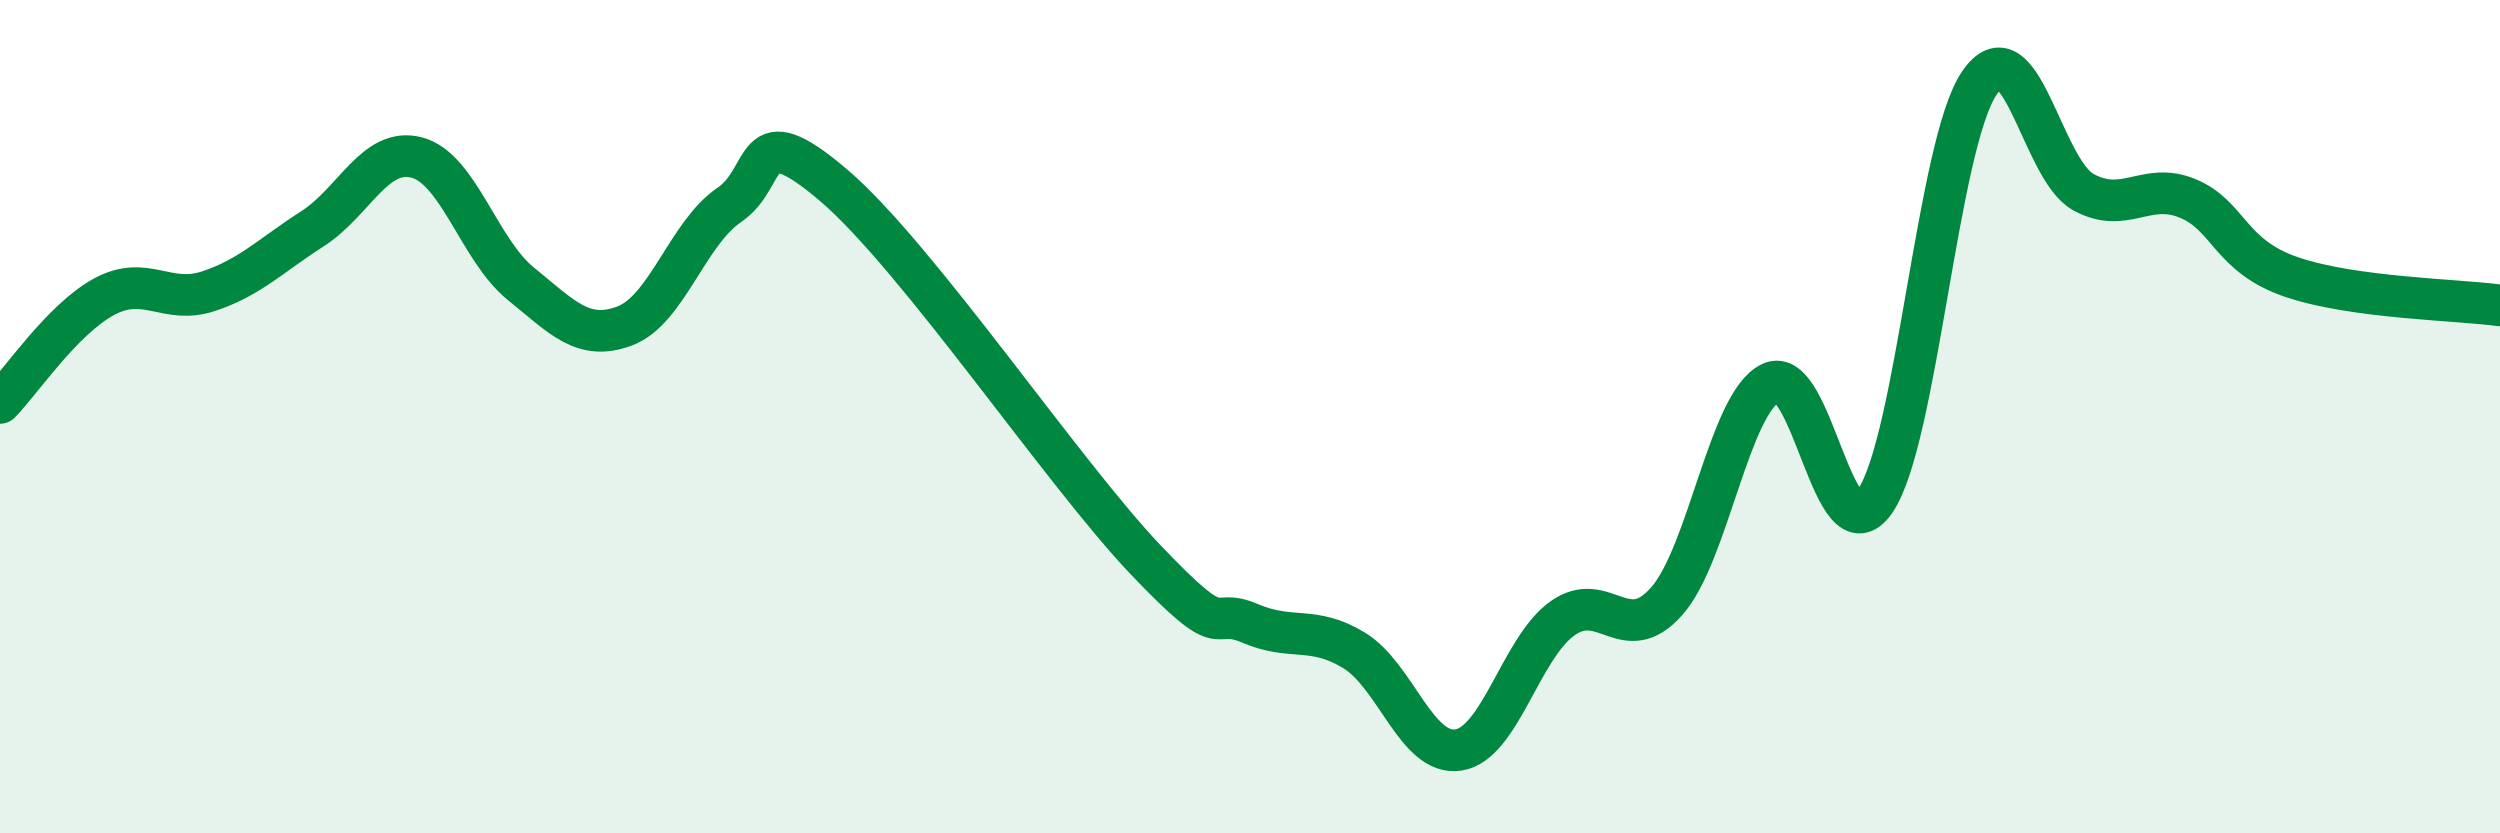 
    <svg width="60" height="20" viewBox="0 0 60 20" xmlns="http://www.w3.org/2000/svg">
      <path
        d="M 0,9.67 C 0.5,9.16 1.5,7.66 2.5,7.12 C 3.5,6.58 4,7.32 5,6.99 C 6,6.66 6.5,6.13 7.5,5.49 C 8.5,4.85 9,3.52 10,3.78 C 11,4.04 11.5,6 12.5,6.81 C 13.5,7.62 14,8.2 15,7.82 C 16,7.44 16.5,5.6 17.5,4.92 C 18.5,4.24 18,2.74 20,4.44 C 22,6.14 25.5,11.34 27.5,13.44 C 29.5,15.54 29,14.53 30,14.96 C 31,15.39 31.5,15 32.5,15.61 C 33.5,16.22 34,18.15 35,18 C 36,17.85 36.5,15.55 37.5,14.84 C 38.5,14.13 39,15.56 40,14.43 C 41,13.3 41.5,9.67 42.5,9.19 C 43.5,8.71 44,13.47 45,12.03 C 46,10.59 46.5,3.48 47.5,2 C 48.5,0.52 49,4.06 50,4.61 C 51,5.16 51.5,4.35 52.5,4.76 C 53.5,5.17 53.5,6.14 55,6.65 C 56.5,7.16 59,7.19 60,7.33L60 20L0 20Z"
        fill="#008740"
        opacity="0.1"
        stroke-linecap="round"
        stroke-linejoin="round"
      />
      <path
        d="M 0,9.67 C 0.5,9.16 1.5,7.66 2.5,7.12 C 3.5,6.58 4,7.32 5,6.99 C 6,6.66 6.5,6.13 7.5,5.49 C 8.5,4.85 9,3.52 10,3.78 C 11,4.04 11.5,6 12.5,6.81 C 13.5,7.62 14,8.2 15,7.82 C 16,7.44 16.5,5.6 17.5,4.92 C 18.5,4.24 18,2.74 20,4.44 C 22,6.14 25.5,11.34 27.5,13.44 C 29.5,15.54 29,14.53 30,14.96 C 31,15.39 31.5,15 32.5,15.61 C 33.5,16.22 34,18.15 35,18 C 36,17.85 36.5,15.55 37.5,14.84 C 38.5,14.13 39,15.56 40,14.43 C 41,13.3 41.5,9.67 42.5,9.19 C 43.5,8.71 44,13.47 45,12.03 C 46,10.59 46.5,3.48 47.5,2 C 48.5,0.52 49,4.06 50,4.61 C 51,5.16 51.5,4.35 52.5,4.76 C 53.5,5.17 53.5,6.14 55,6.65 C 56.5,7.16 59,7.19 60,7.33"
        stroke="#008740"
        stroke-width="1"
        fill="none"
        stroke-linecap="round"
        stroke-linejoin="round"
      />
    </svg>
  